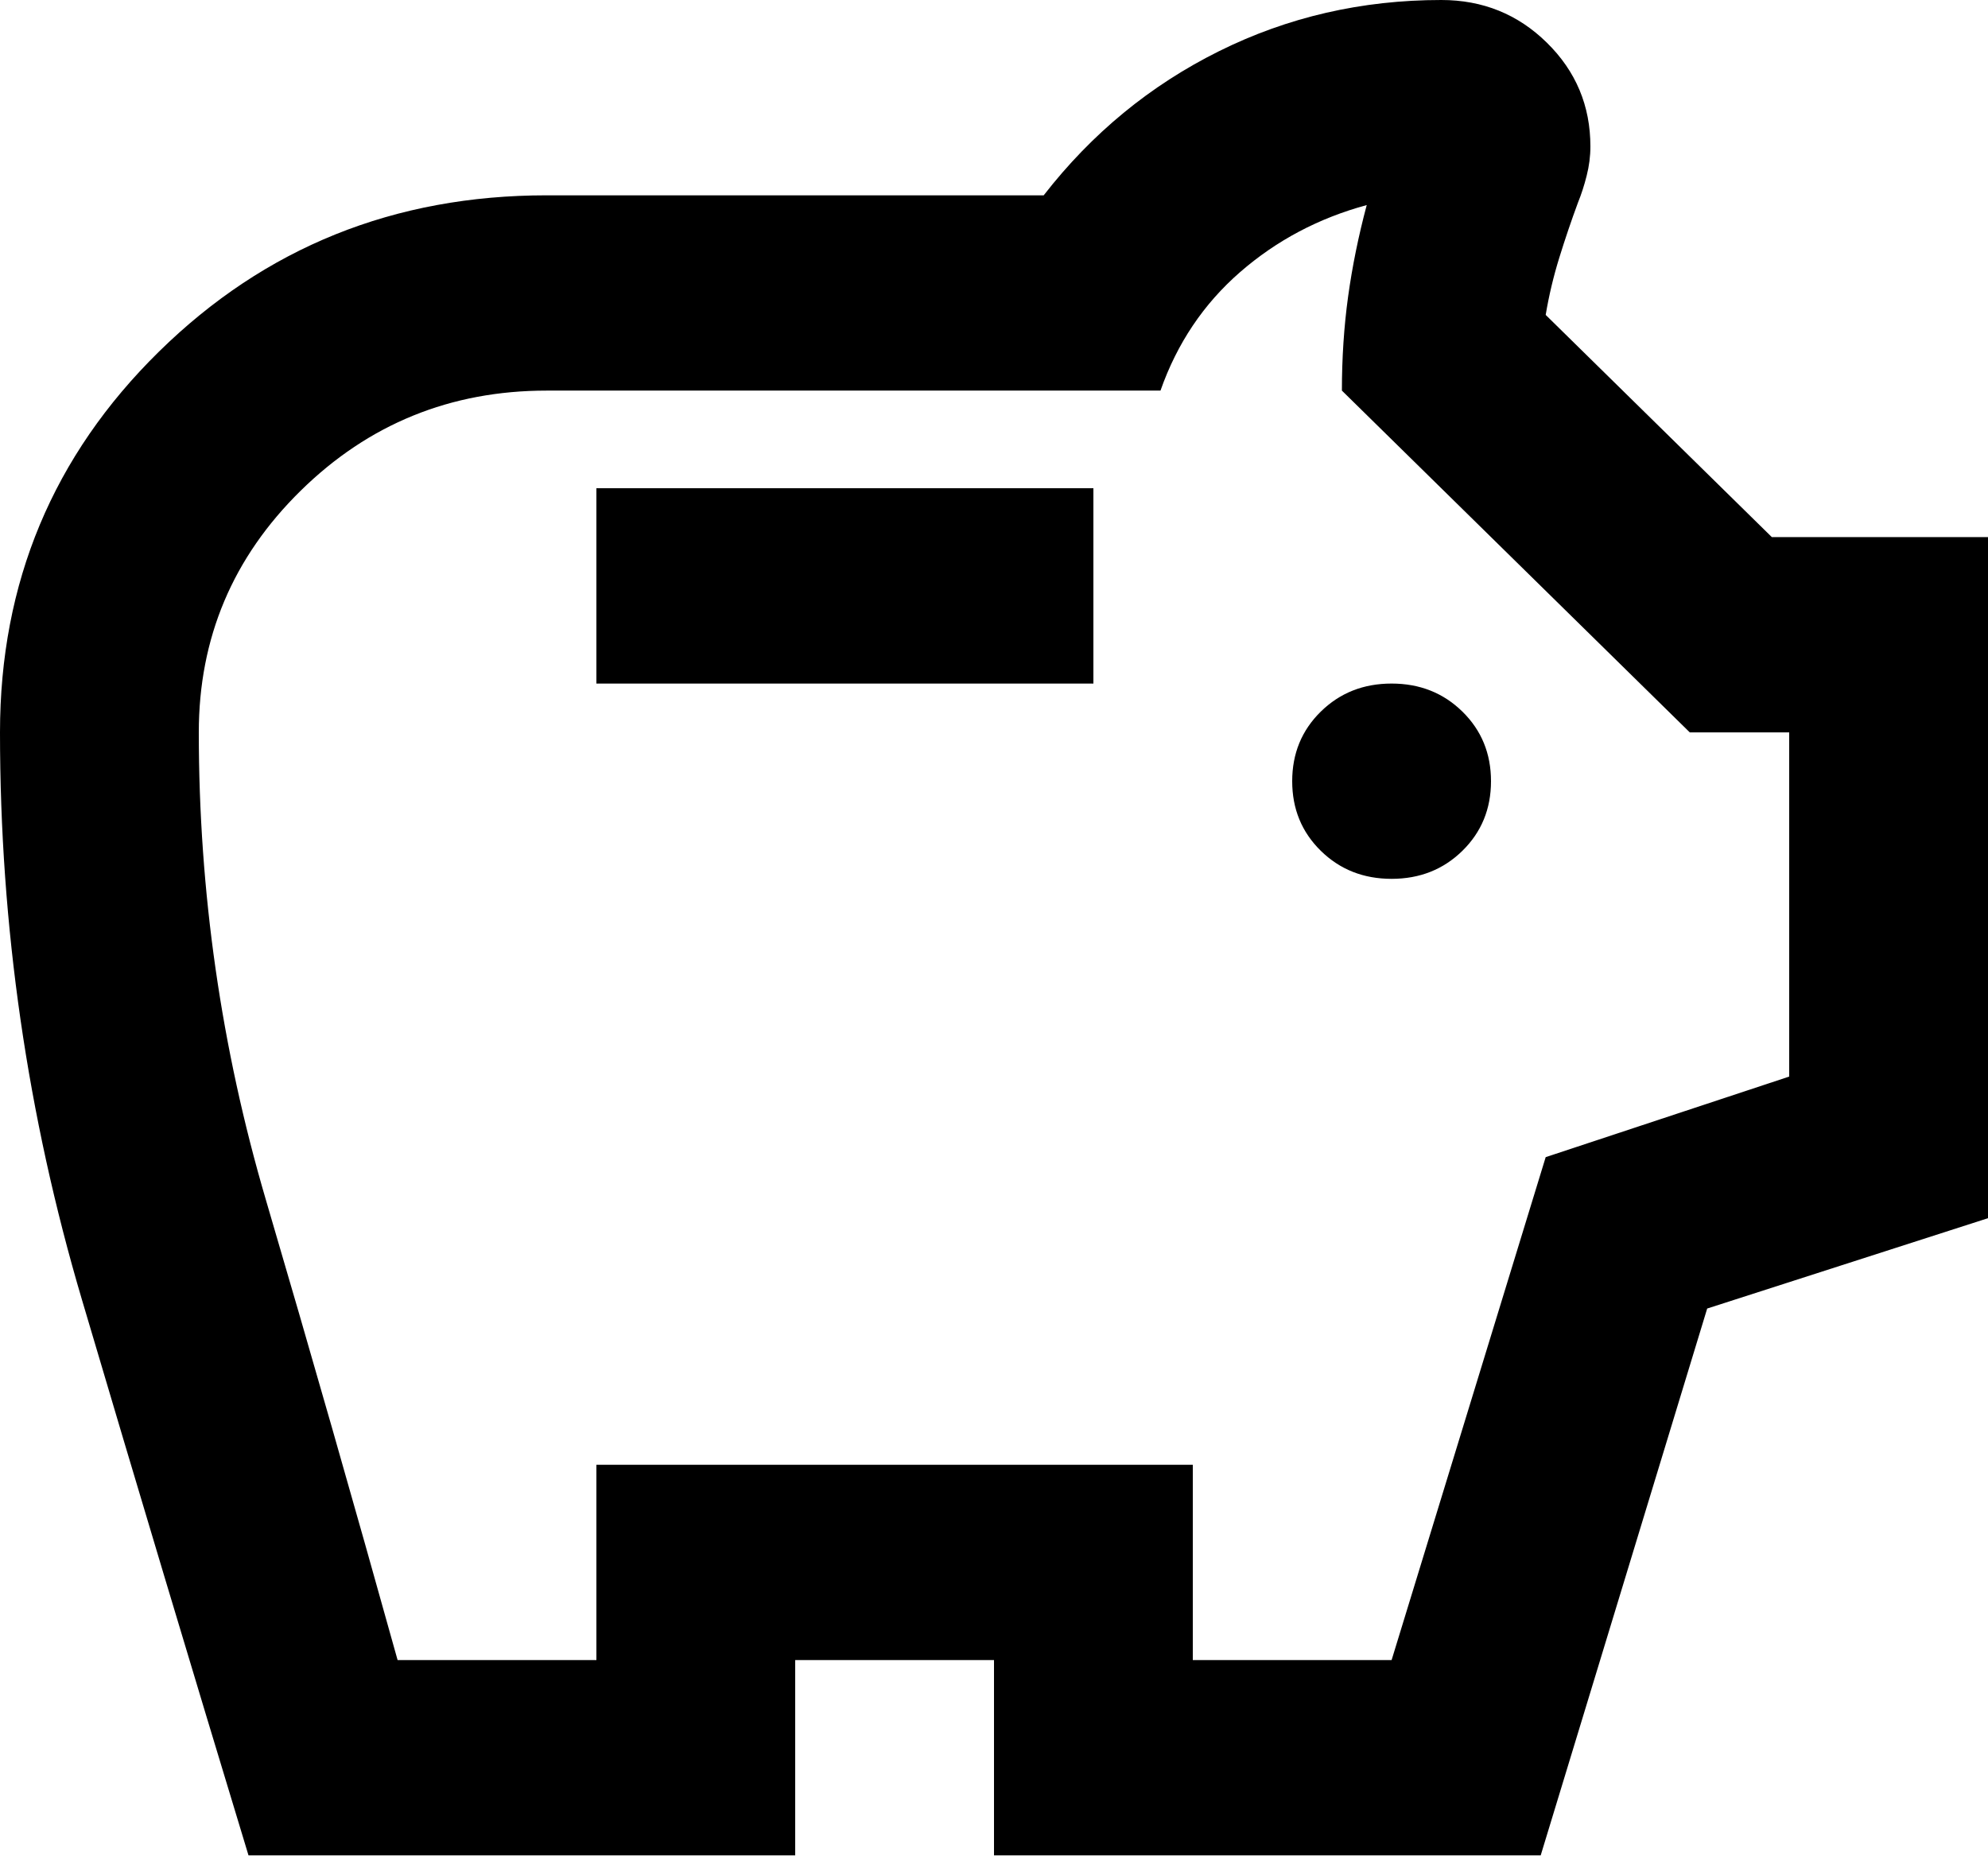<svg width="51" height="48" viewBox="0 0 51 48" fill="none" xmlns="http://www.w3.org/2000/svg">
<path d="M35.7 22.547C36.422 22.547 37.028 22.307 37.517 21.827C38.006 21.347 38.25 20.752 38.25 20.042C38.25 19.332 38.006 18.737 37.517 18.257C37.028 17.777 36.422 17.537 35.7 17.537C34.977 17.537 34.372 17.777 33.883 18.257C33.394 18.737 33.15 19.332 33.15 20.042C33.15 20.752 33.394 21.347 33.883 21.827C34.372 22.307 34.977 22.547 35.7 22.547ZM15.3 17.537H28.05V12.526H15.3V17.537ZM6.375 47.6C4.93 42.84 3.506 38.09 2.104 33.351C0.701 28.612 0 23.758 0 18.79C0 14.948 1.36 11.691 4.08 9.019C6.8 6.347 10.115 5.011 14.025 5.011H26.775C28.008 3.424 29.506 2.192 31.269 1.315C33.033 0.438 34.935 0 36.975 0C38.038 0 38.941 0.365 39.684 1.096C40.428 1.827 40.8 2.714 40.8 3.758C40.8 4.008 40.768 4.259 40.704 4.509C40.641 4.76 40.566 4.99 40.481 5.198C40.311 5.658 40.152 6.127 40.003 6.608C39.854 7.088 39.737 7.578 39.653 8.079L45.454 13.779H51V31.253L43.796 33.571L39.525 47.6H25.5V42.59H20.4V47.6H6.375ZM10.2 42.59H15.3V37.579H30.6V42.59H35.7L39.653 29.687L45.9 27.62V18.79H43.35L34.425 10.021C34.425 9.186 34.478 8.382 34.584 7.61C34.691 6.837 34.85 6.054 35.062 5.261C33.83 5.595 32.746 6.169 31.811 6.983C30.876 7.798 30.196 8.81 29.771 10.021H14.025C11.56 10.021 9.456 10.877 7.714 12.589C5.971 14.301 5.1 16.368 5.1 18.79C5.1 22.881 5.674 26.879 6.821 30.783C7.969 34.688 9.095 38.623 10.2 42.59Z" fill="black"/>
</svg>
